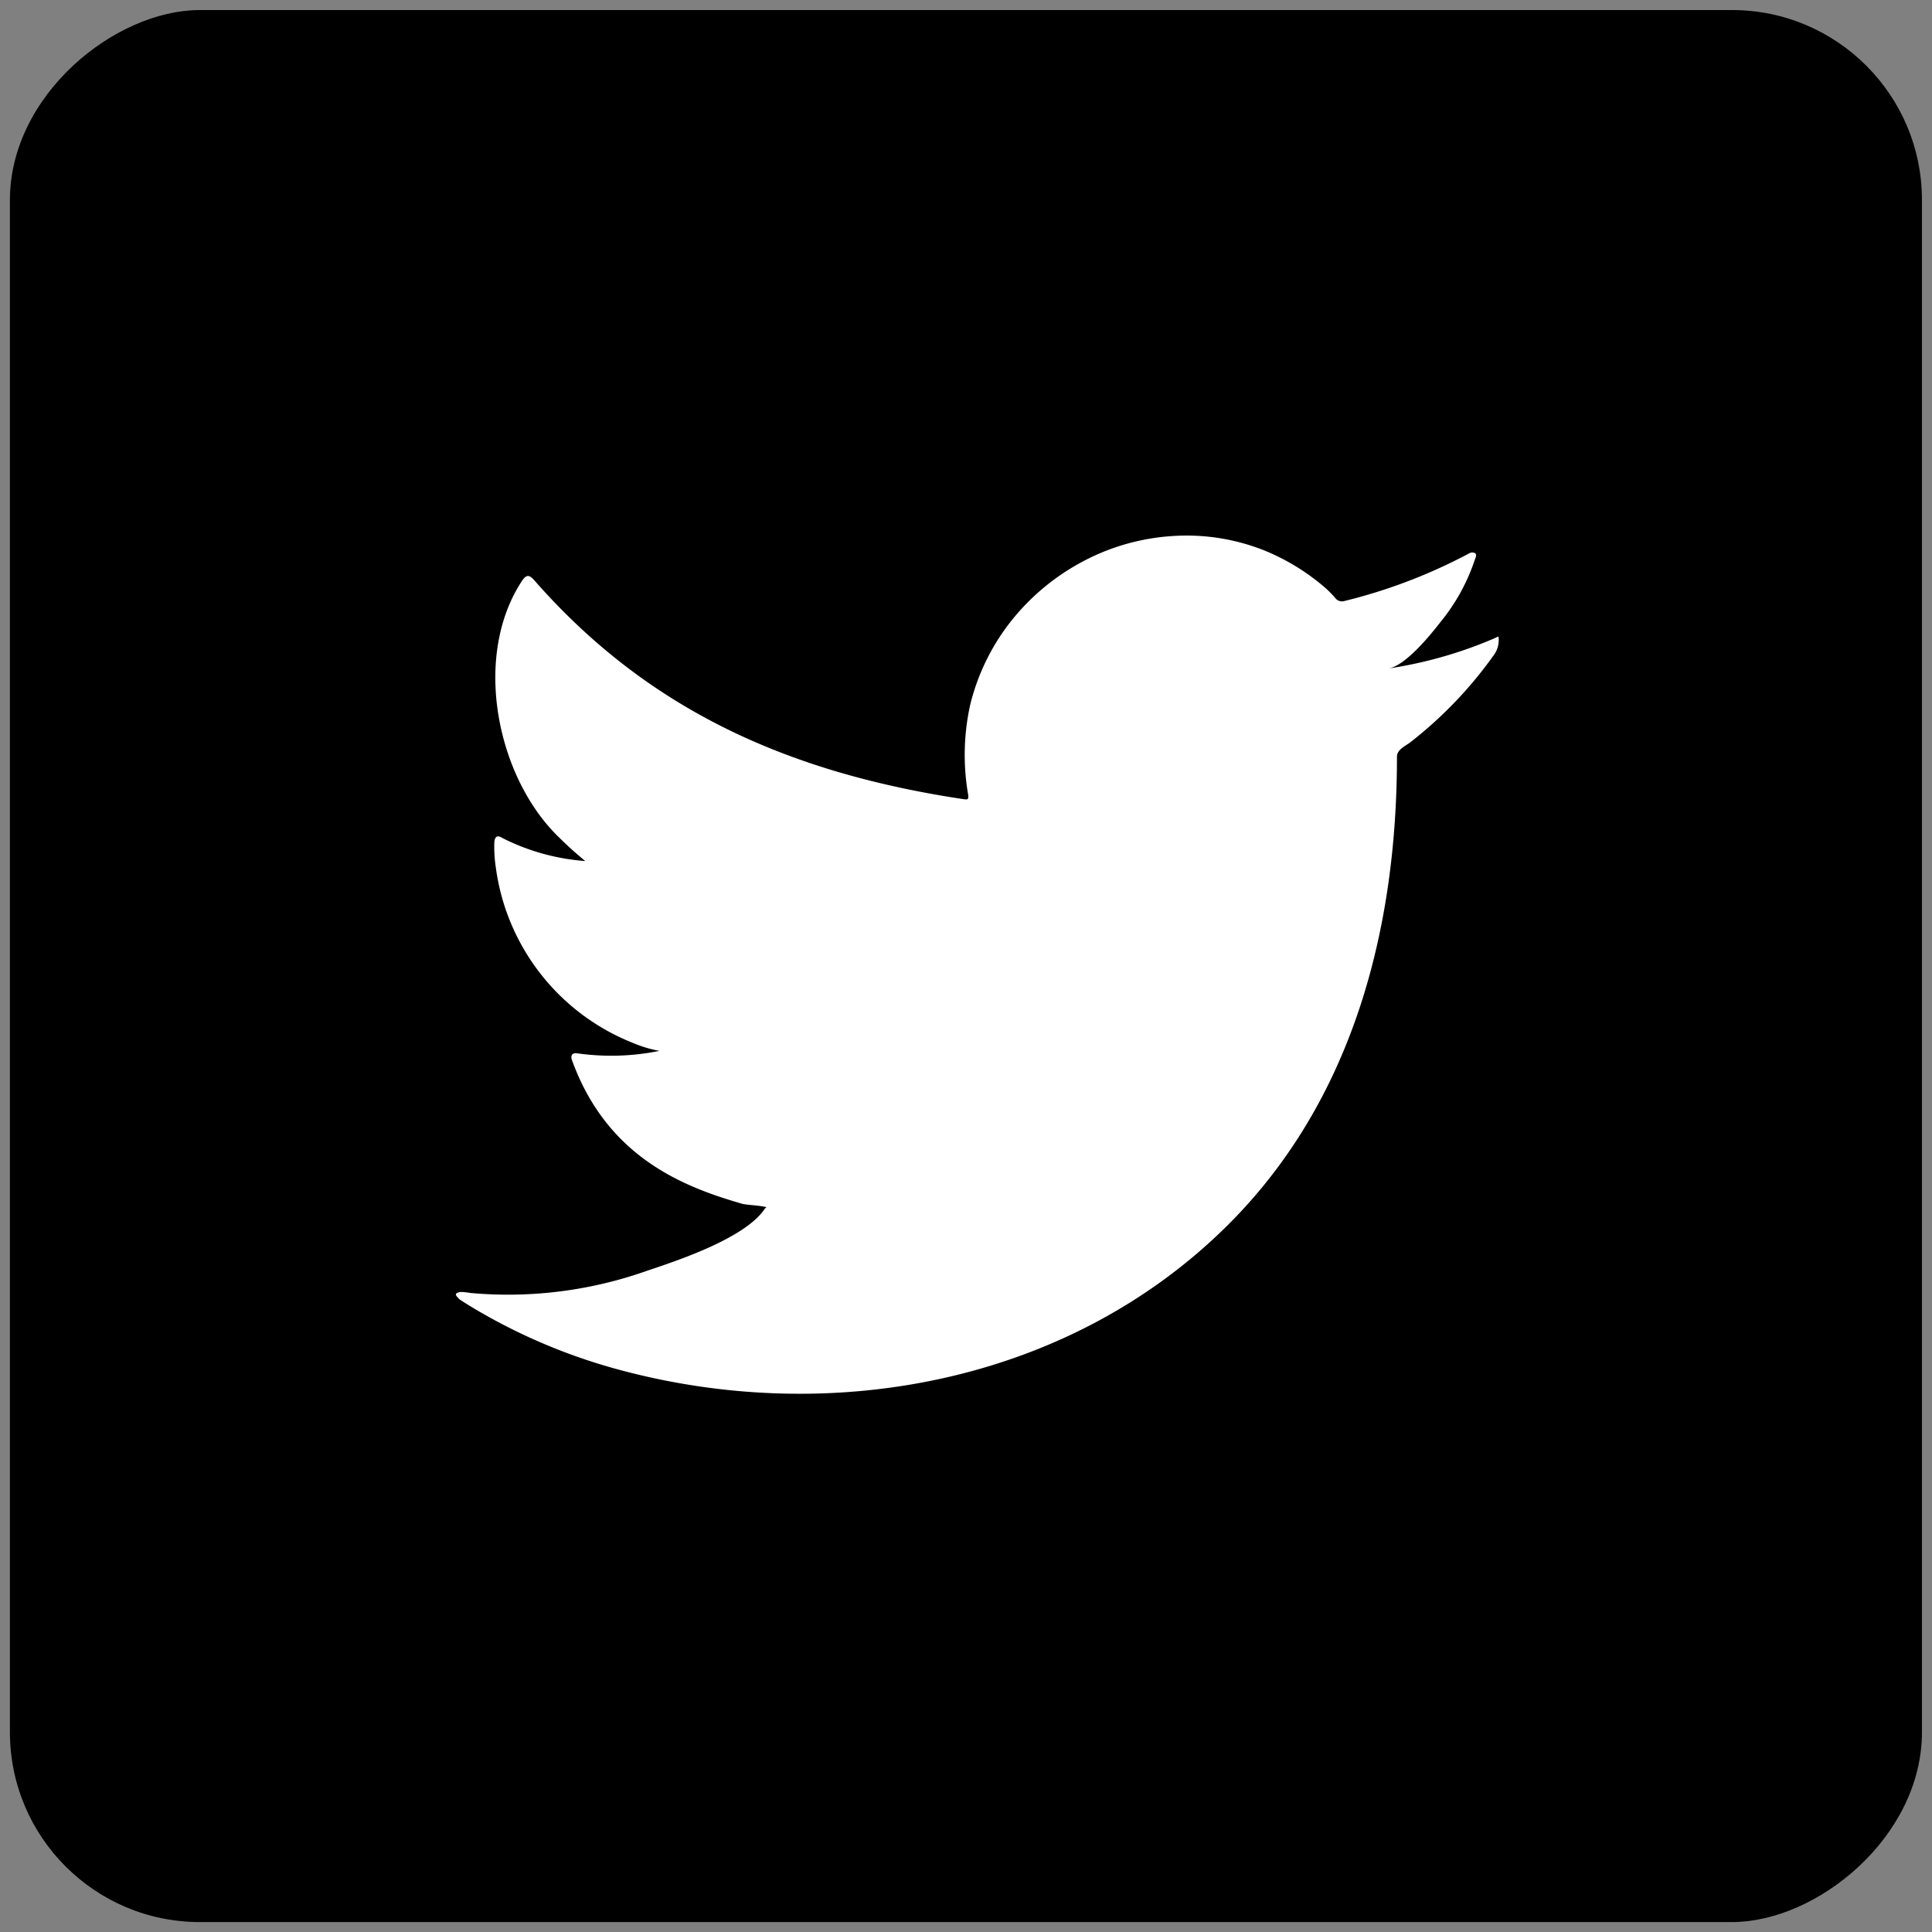 <svg id="Layer_1" data-name="Layer 1" xmlns="http://www.w3.org/2000/svg" viewBox="0 0 150 150"><rect x="0" y="0" width="150" height="150" fill="#808080" stroke="none"/><defs><style>.cls-1{fill:#fff;}</style></defs><title>Untitled-6</title><rect x="0.78" y="0.78" width="148.45" height="148.45" rx="14.75" ry="14.75" transform="translate(150) rotate(90)"/><path class="cls-1" d="M116,49.57a33.21,33.21,0,0,1-8.19,2.33c1.32-.22,3.25-2.6,4-3.57a15.17,15.17,0,0,0,2.72-4.95c.07-.14.12-.32,0-.43a.48.48,0,0,0-.44,0,41.61,41.61,0,0,1-9.7,3.71.66.66,0,0,1-.67-.17,7.81,7.81,0,0,0-.85-.87,17,17,0,0,0-4.7-2.88A16.32,16.32,0,0,0,91,41.62a17.12,17.12,0,0,0-6.85,1.93,17.7,17.7,0,0,0-5.52,4.51,17,17,0,0,0-3.29,6.6,18,18,0,0,0-.18,7c.06.39,0,.44-.33.39-13.33-2-24.38-6.76-33.35-17-.39-.44-.6-.44-.92,0-3.93,5.89-2,15.34,2.88,20a27.2,27.2,0,0,0,2,1.8A16.93,16.93,0,0,1,39,65.06c-.39-.25-.58-.11-.62.33a10.56,10.56,0,0,0,.11,1.92A17.09,17.09,0,0,0,49.06,80.94a9.81,9.81,0,0,0,2.14.65,18.78,18.78,0,0,1-6.31.2c-.46-.09-.64.14-.46.58,2.77,7.57,8.77,9.82,13.26,11.11.6.1,1.2.1,1.8.24,0,.06-.07.06-.1.11-1.49,2.27-6.66,4-9.06,4.8a32.34,32.34,0,0,1-13.76,1.76c-.74-.11-.89-.1-1.09,0s0,.3.21.5c.94.62,1.89,1.16,2.87,1.69a44.79,44.79,0,0,0,9.19,3.68c16.53,4.57,35.14,1.21,47.55-11.12,9.74-9.68,13.16-23,13.16-36.4,0-.52.62-.81,1-1.08a32.26,32.26,0,0,0,6.47-6.73,2,2,0,0,0,.43-1.29v-.07C116.34,49.35,116.34,49.42,116,49.57Z"/></svg>